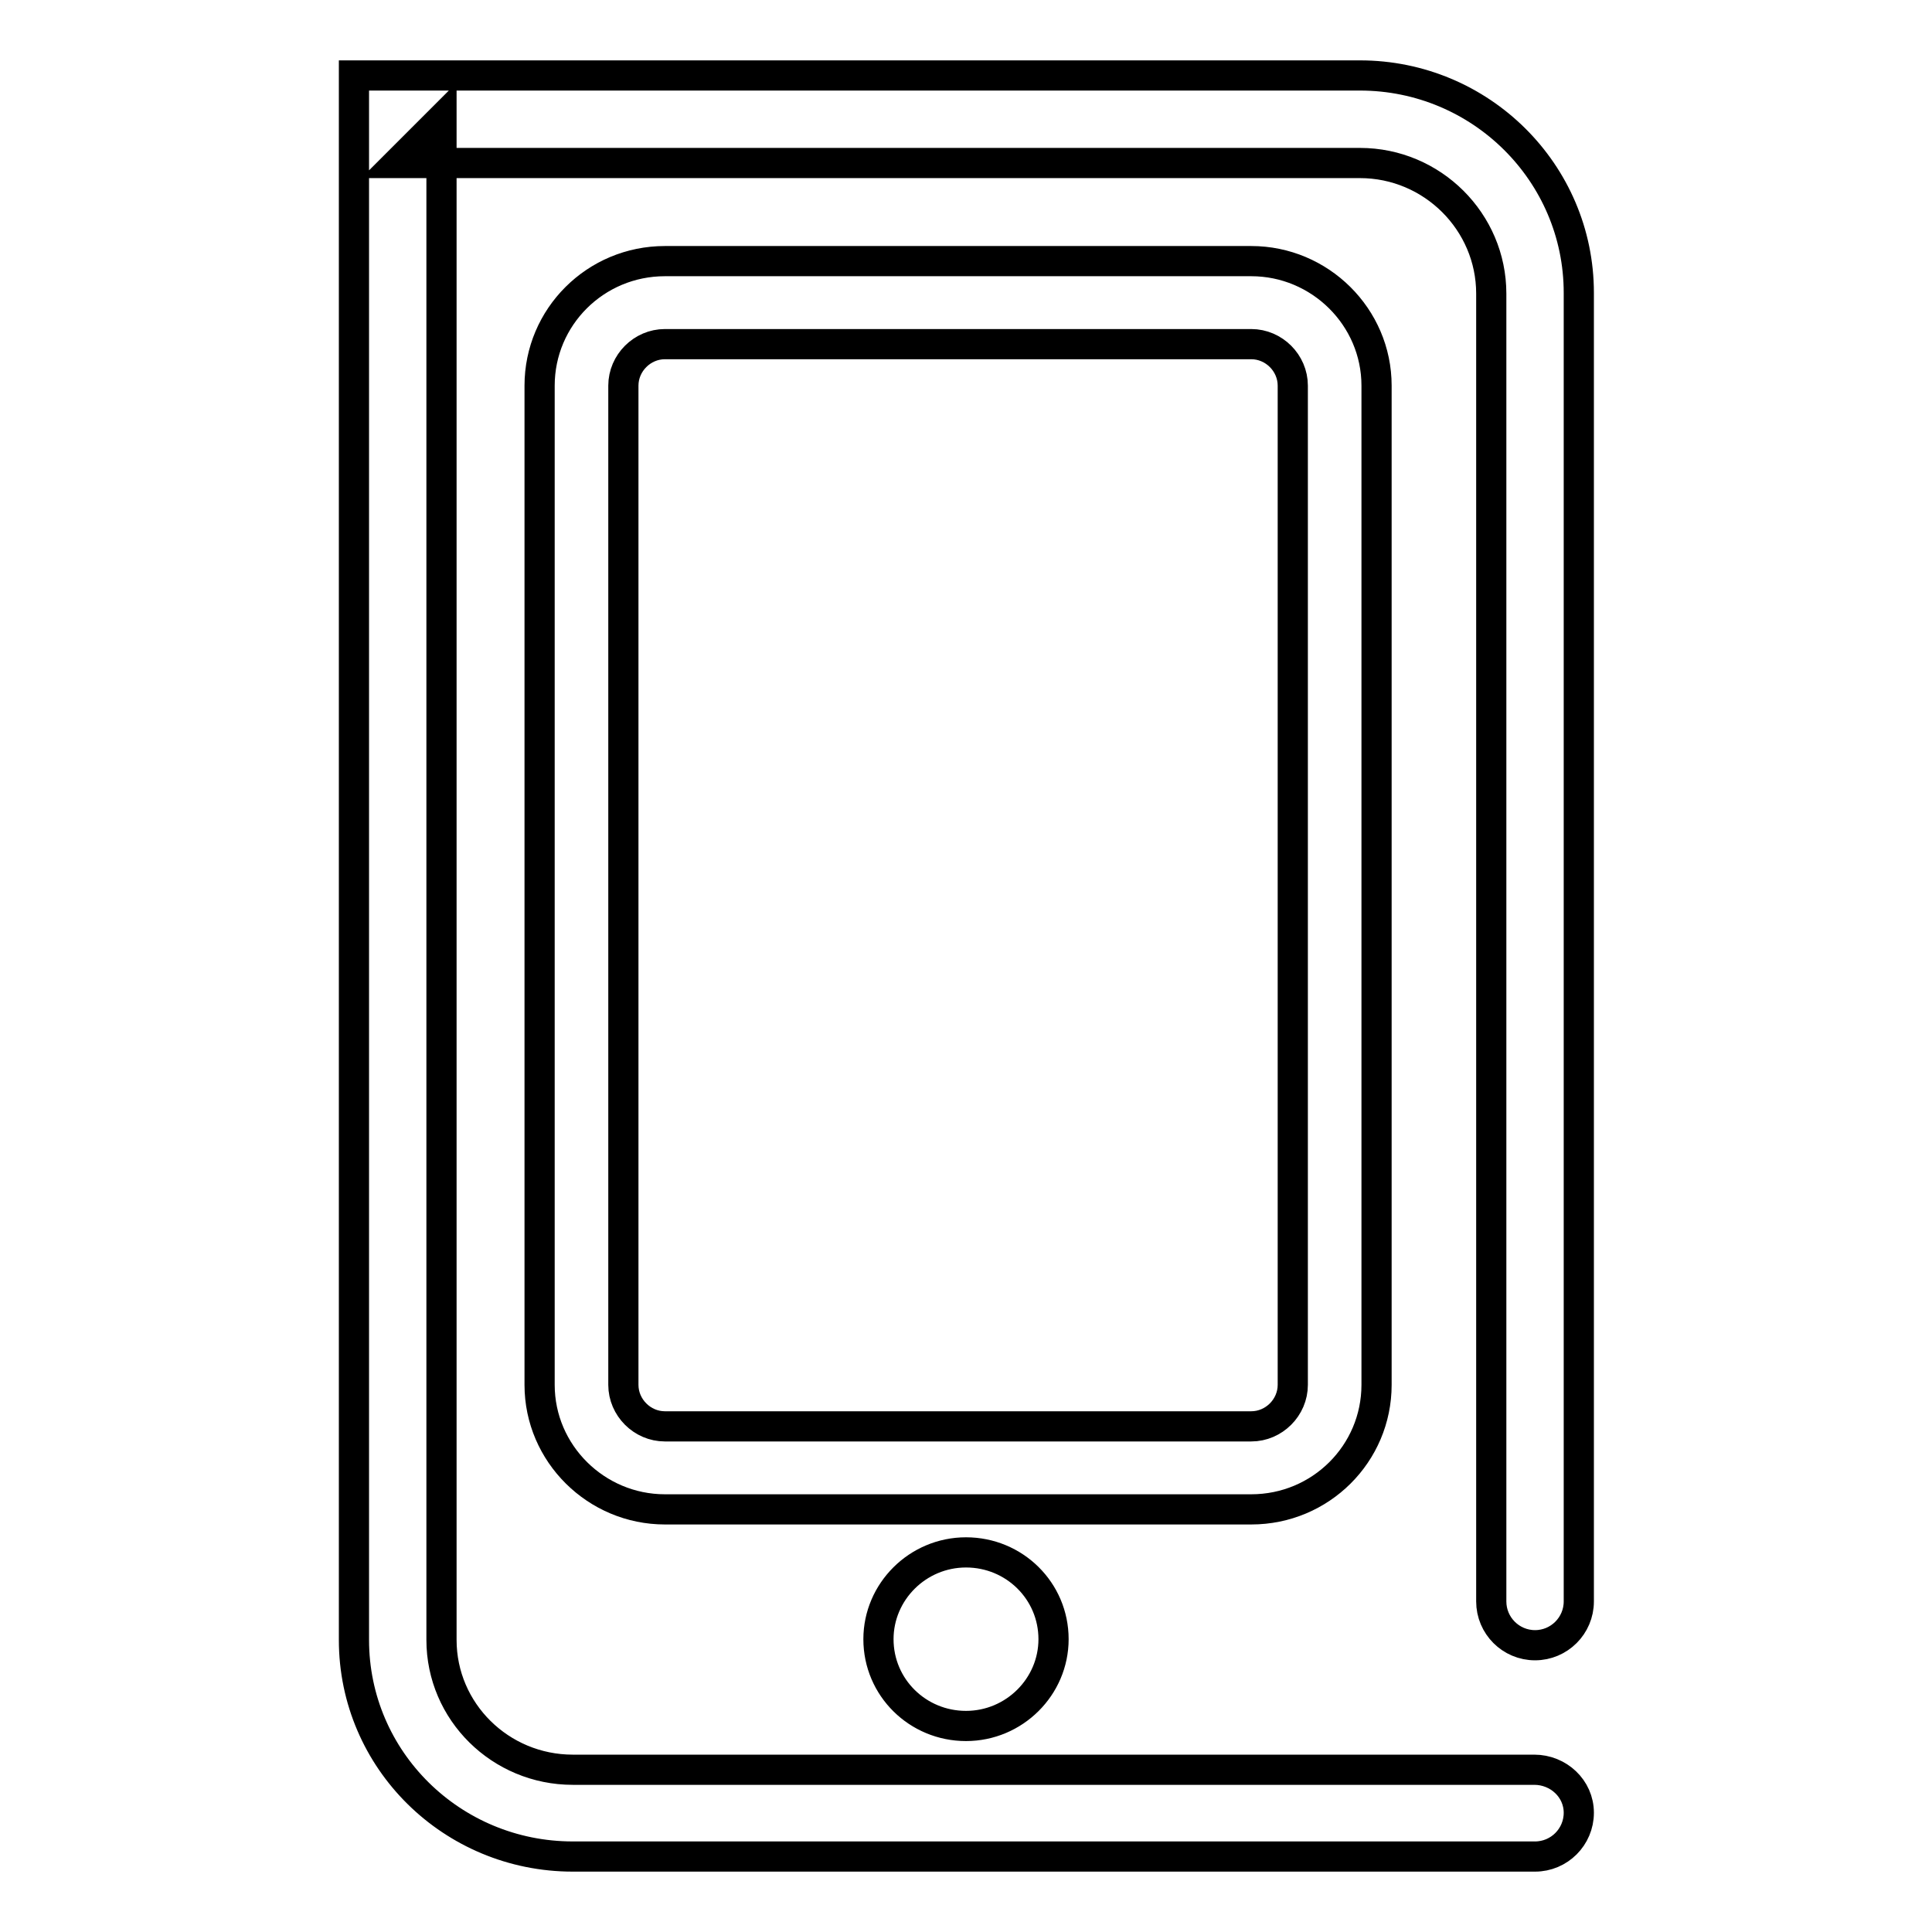 <?xml version="1.0" encoding="utf-8"?>
<!-- Svg Vector Icons : http://www.onlinewebfonts.com/icon -->
<!DOCTYPE svg PUBLIC "-//W3C//DTD SVG 1.1//EN" "http://www.w3.org/Graphics/SVG/1.1/DTD/svg11.dtd">
<svg version="1.1" xmlns="http://www.w3.org/2000/svg" xmlns:xlink="http://www.w3.org/1999/xlink" x="0px" y="0px" viewBox="0 0 256 256" enable-background="new 0 0 256 256" xml:space="preserve">
<g> <path stroke-width="4" fill-opacity="0" stroke="#000000"  d="M203.3,234.5H75.9c-9.6,0-17.4-7.7-17.4-17.2V15.8l-5.8,5.8h127.5c9.6,0,17.4,7.8,17.4,17.3v173.3 c0,3.2,2.6,5.8,5.8,5.8c3.2,0,5.8-2.6,5.8-5.8V38.8c0-15.9-13-28.8-29-28.8H52.7h-5.8v5.8v201.5c0,15.9,13,28.7,29,28.7h127.5 c3.2,0,5.8-2.6,5.8-5.8S206.5,234.5,203.3,234.5L203.3,234.5z M82.6,51.1c0-3,2.5-5.5,5.5-5.5h77.7c3,0,5.5,2.5,5.5,5.5v132.4 c0,3-2.5,5.5-5.5,5.5H88.1c-3,0-5.5-2.5-5.5-5.5V51.1L82.6,51.1z M71.5,51.1v132.4c0,9.1,7.5,16.5,16.6,16.5h77.7 c9.2,0,16.6-7.4,16.6-16.5V51.1c0-9.1-7.5-16.5-16.6-16.5H88.1C78.9,34.6,71.5,42,71.5,51.1L71.5,51.1z M128,228.7 c6.4,0,11.6-5.2,11.6-11.5c0-6.4-5.2-11.5-11.6-11.5s-11.6,5.2-11.6,11.5C116.4,223.6,121.6,228.7,128,228.7L128,228.7z M128,217.2 L128,217.2L128,217.2L128,217.2L128,217.2L128,217.2z"/></g>
</svg>